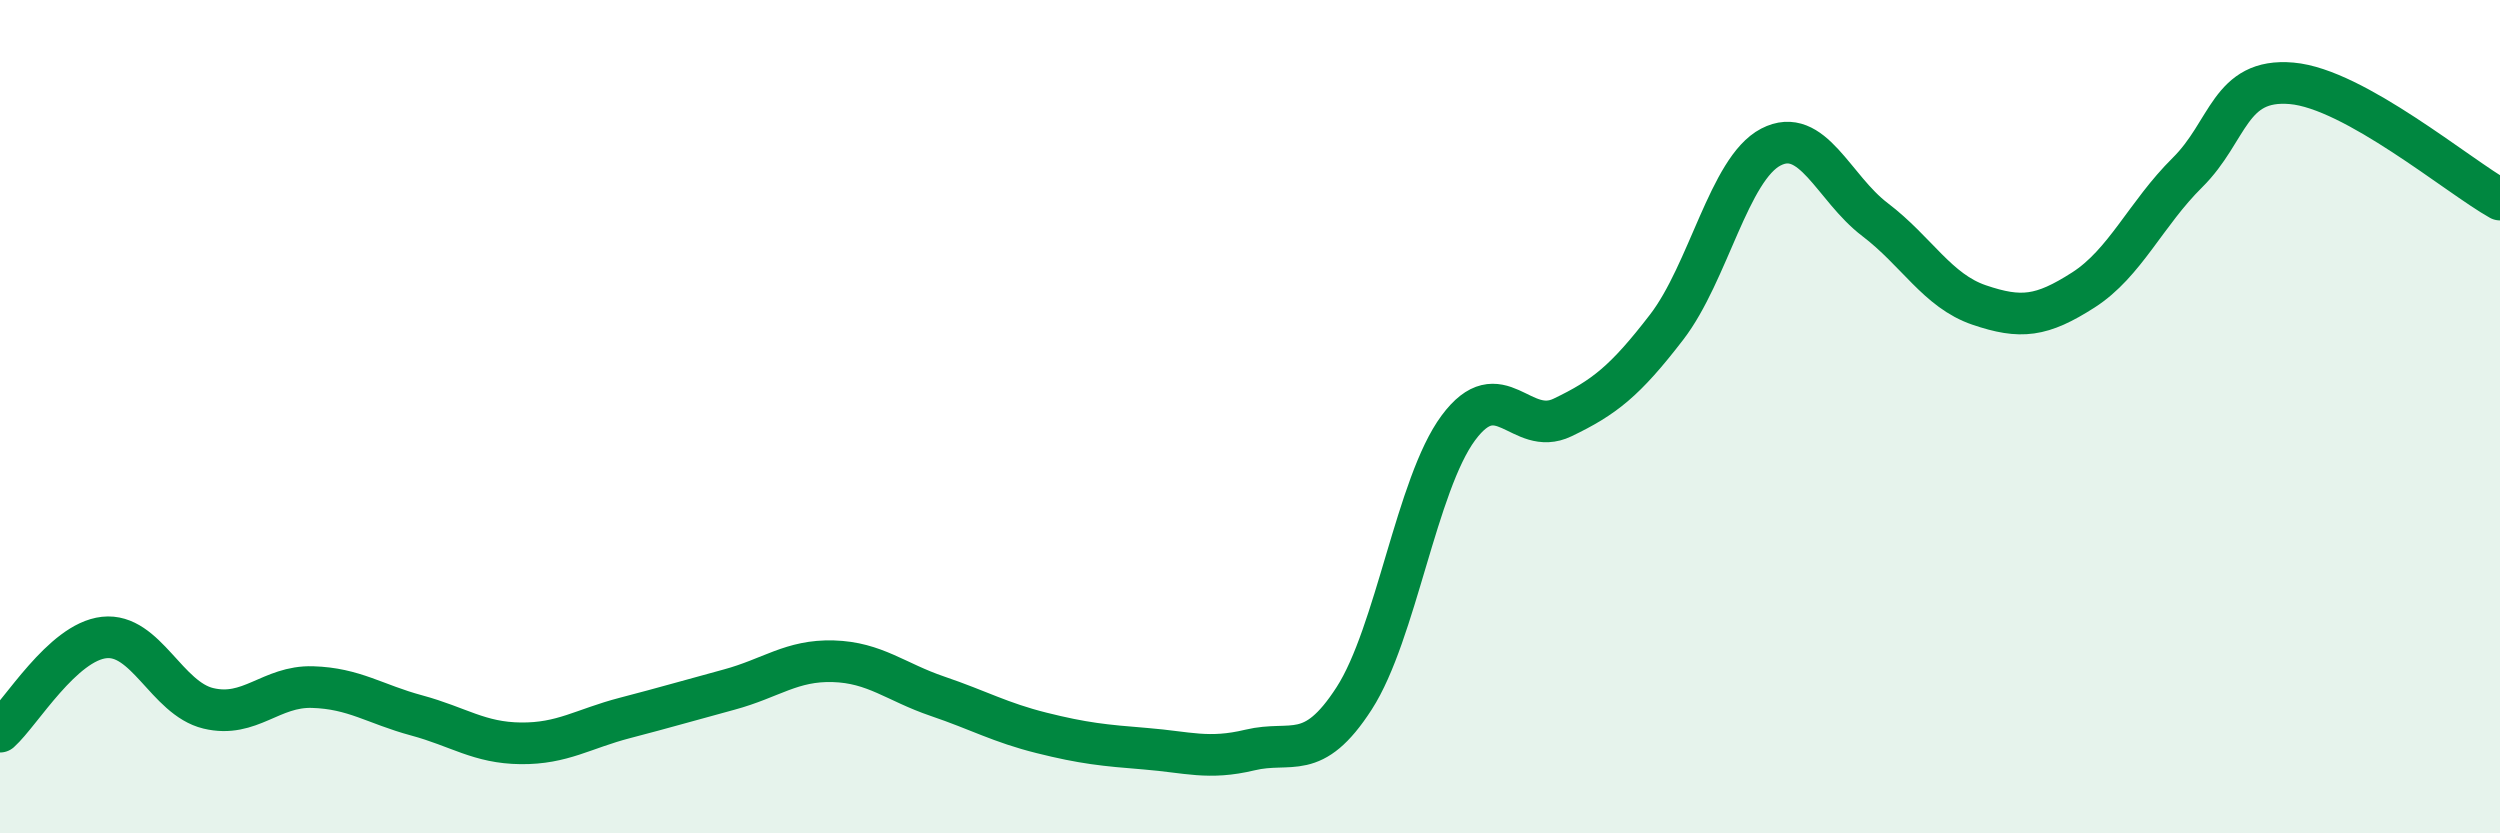 
    <svg width="60" height="20" viewBox="0 0 60 20" xmlns="http://www.w3.org/2000/svg">
      <path
        d="M 0,17.56 C 0.5,17.11 1.5,15.41 2.5,15.3 C 3.5,15.19 4,16.76 5,17 C 6,17.24 6.5,16.46 7.5,16.49 C 8.5,16.52 9,16.9 10,17.17 C 11,17.44 11.5,17.83 12.5,17.84 C 13.5,17.85 14,17.49 15,17.23 C 16,16.97 16.5,16.82 17.5,16.55 C 18.5,16.28 19,15.84 20,15.87 C 21,15.9 21.5,16.37 22.5,16.71 C 23.5,17.05 24,17.34 25,17.59 C 26,17.84 26.5,17.89 27.5,17.97 C 28.5,18.05 29,18.24 30,18 C 31,17.76 31.5,18.31 32.5,16.76 C 33.5,15.21 34,11.62 35,10.27 C 36,8.92 36.5,10.5 37.5,10.02 C 38.5,9.54 39,9.15 40,7.85 C 41,6.55 41.5,4.05 42.5,3.53 C 43.5,3.01 44,4.51 45,5.27 C 46,6.03 46.5,6.98 47.5,7.32 C 48.5,7.66 49,7.6 50,6.96 C 51,6.32 51.5,5.13 52.5,4.14 C 53.5,3.15 53.5,1.87 55,2 C 56.5,2.13 59,4.23 60,4.79L60 20L0 20Z"
        fill="#008740"
        opacity="0.1"
        stroke-linecap="round"
        stroke-linejoin="round"
      />
      <path
        d="M 0,17.56 C 0.5,17.11 1.5,15.41 2.5,15.3 C 3.5,15.19 4,16.76 5,17 C 6,17.24 6.5,16.46 7.5,16.49 C 8.5,16.52 9,16.9 10,17.17 C 11,17.44 11.5,17.83 12.5,17.84 C 13.5,17.85 14,17.49 15,17.23 C 16,16.97 16.5,16.82 17.5,16.55 C 18.5,16.28 19,15.84 20,15.87 C 21,15.9 21.5,16.37 22.5,16.71 C 23.5,17.05 24,17.34 25,17.59 C 26,17.84 26.5,17.89 27.5,17.97 C 28.5,18.05 29,18.24 30,18 C 31,17.76 31.5,18.31 32.5,16.76 C 33.5,15.21 34,11.62 35,10.27 C 36,8.92 36.5,10.5 37.5,10.02 C 38.5,9.54 39,9.15 40,7.85 C 41,6.55 41.5,4.05 42.5,3.53 C 43.5,3.01 44,4.51 45,5.27 C 46,6.03 46.5,6.98 47.5,7.32 C 48.5,7.66 49,7.6 50,6.96 C 51,6.32 51.5,5.13 52.5,4.14 C 53.5,3.15 53.5,1.87 55,2 C 56.5,2.13 59,4.23 60,4.79"
        stroke="#008740"
        stroke-width="1"
        fill="none"
        stroke-linecap="round"
        stroke-linejoin="round"
      />
    </svg>
  